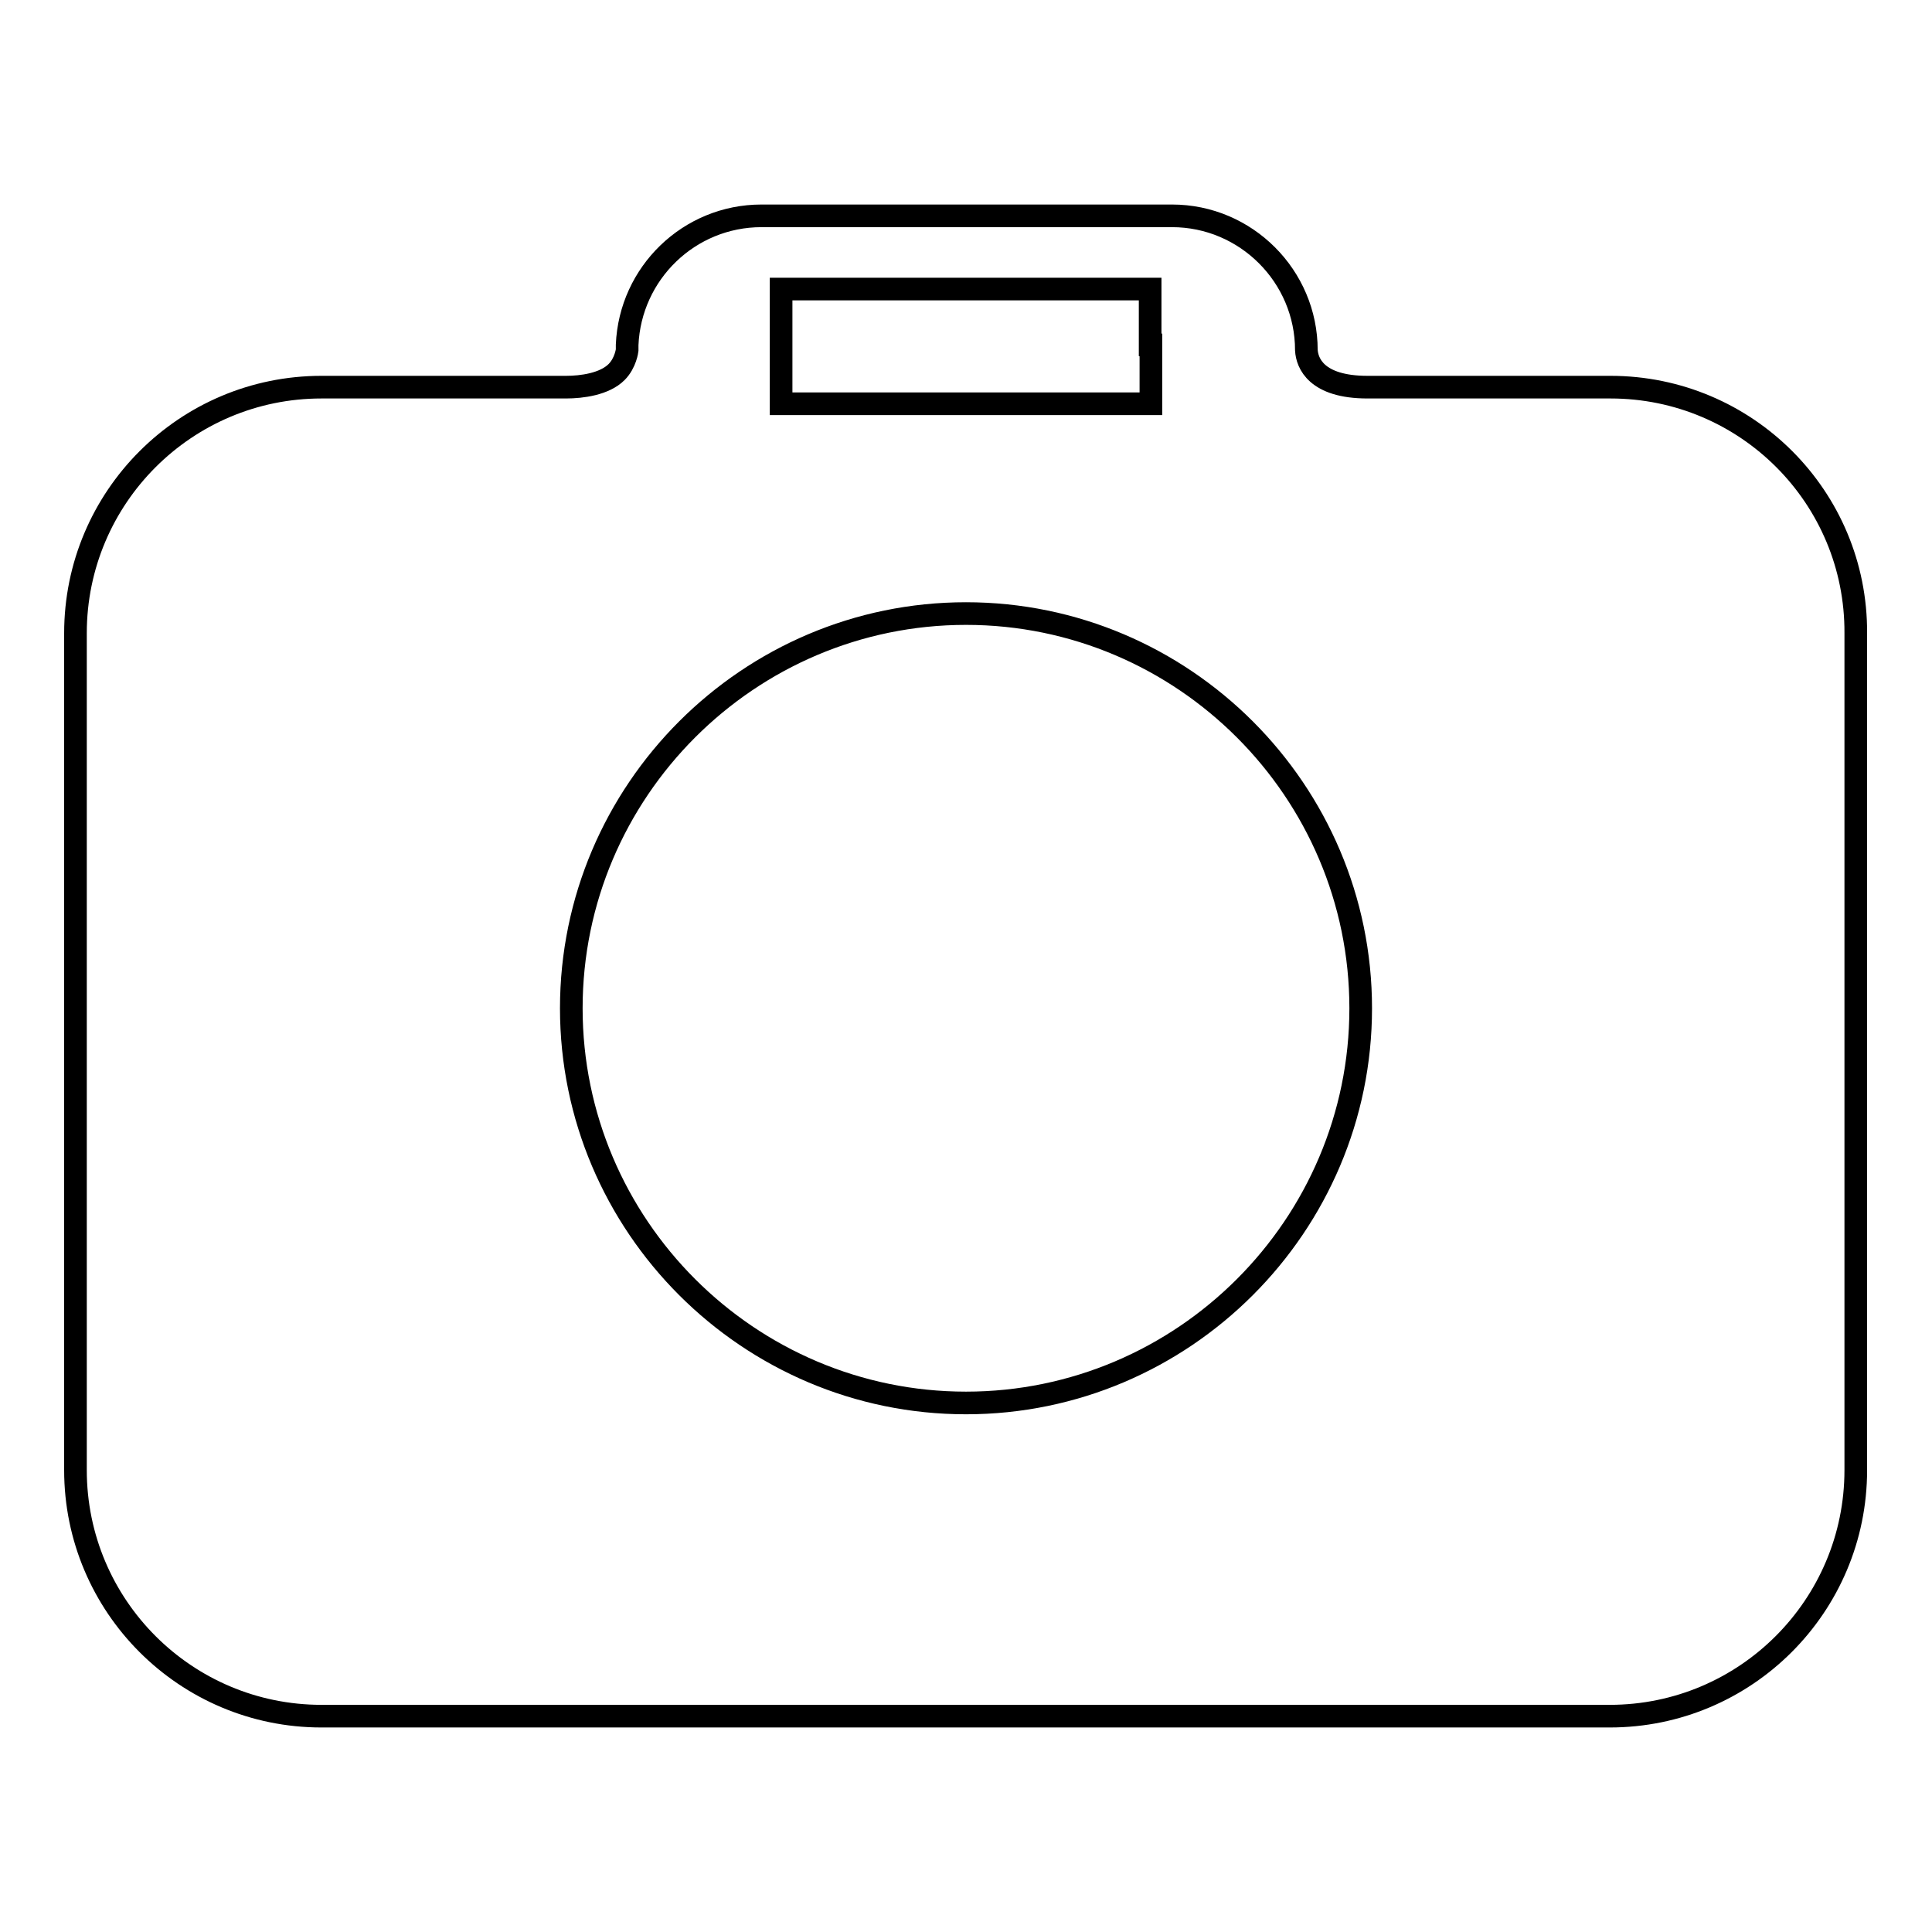 <?xml version="1.0" encoding="utf-8"?>
<!-- Svg Vector Icons : http://www.onlinewebfonts.com/icon -->
<!DOCTYPE svg PUBLIC "-//W3C//DTD SVG 1.1//EN" "http://www.w3.org/Graphics/SVG/1.1/DTD/svg11.dtd">
<svg version="1.1" xmlns="http://www.w3.org/2000/svg" xmlns:xlink="http://www.w3.org/1999/xlink" x="0px" y="0px" viewBox="0 0 256 256" enable-background="new 0 0 256 256" xml:space="preserve">
<g><g><path stroke-width="3" fill-opacity="0" stroke="#000000"  d="M213.4,51.3h-32.2c-6.8,0-8-3.2-8.1-4.9c0-9.8-8-17.8-17.8-17.8h-54.4c-9.6,0-17.4,7.6-17.8,17.1c0,0.2,0,0.5,0,0.7c0,0-0.2,1.7-1.4,2.9c-1.6,1.6-4.6,2-6.7,2H42.6c-18,0-32.6,14.6-32.6,32.6v110.9c0,18,14.6,32.6,32.6,32.6h170.7c18,0,32.6-14.6,32.6-32.6V83.9C246,65.9,231.4,51.3,213.4,51.3z M103.5,45.7v-7.4h48.9v7.4h0.1v7.8h-0.1h-48.9V45.7L103.5,45.7z M128,185.9c-28.8,0-52.3-23.5-52.3-52.3c0-28.8,23.5-52.3,52.3-52.3c28.8,0,52.3,23.5,52.3,52.3C180.3,162.4,156.8,185.9,128,185.9z"/></g></g>
</svg>